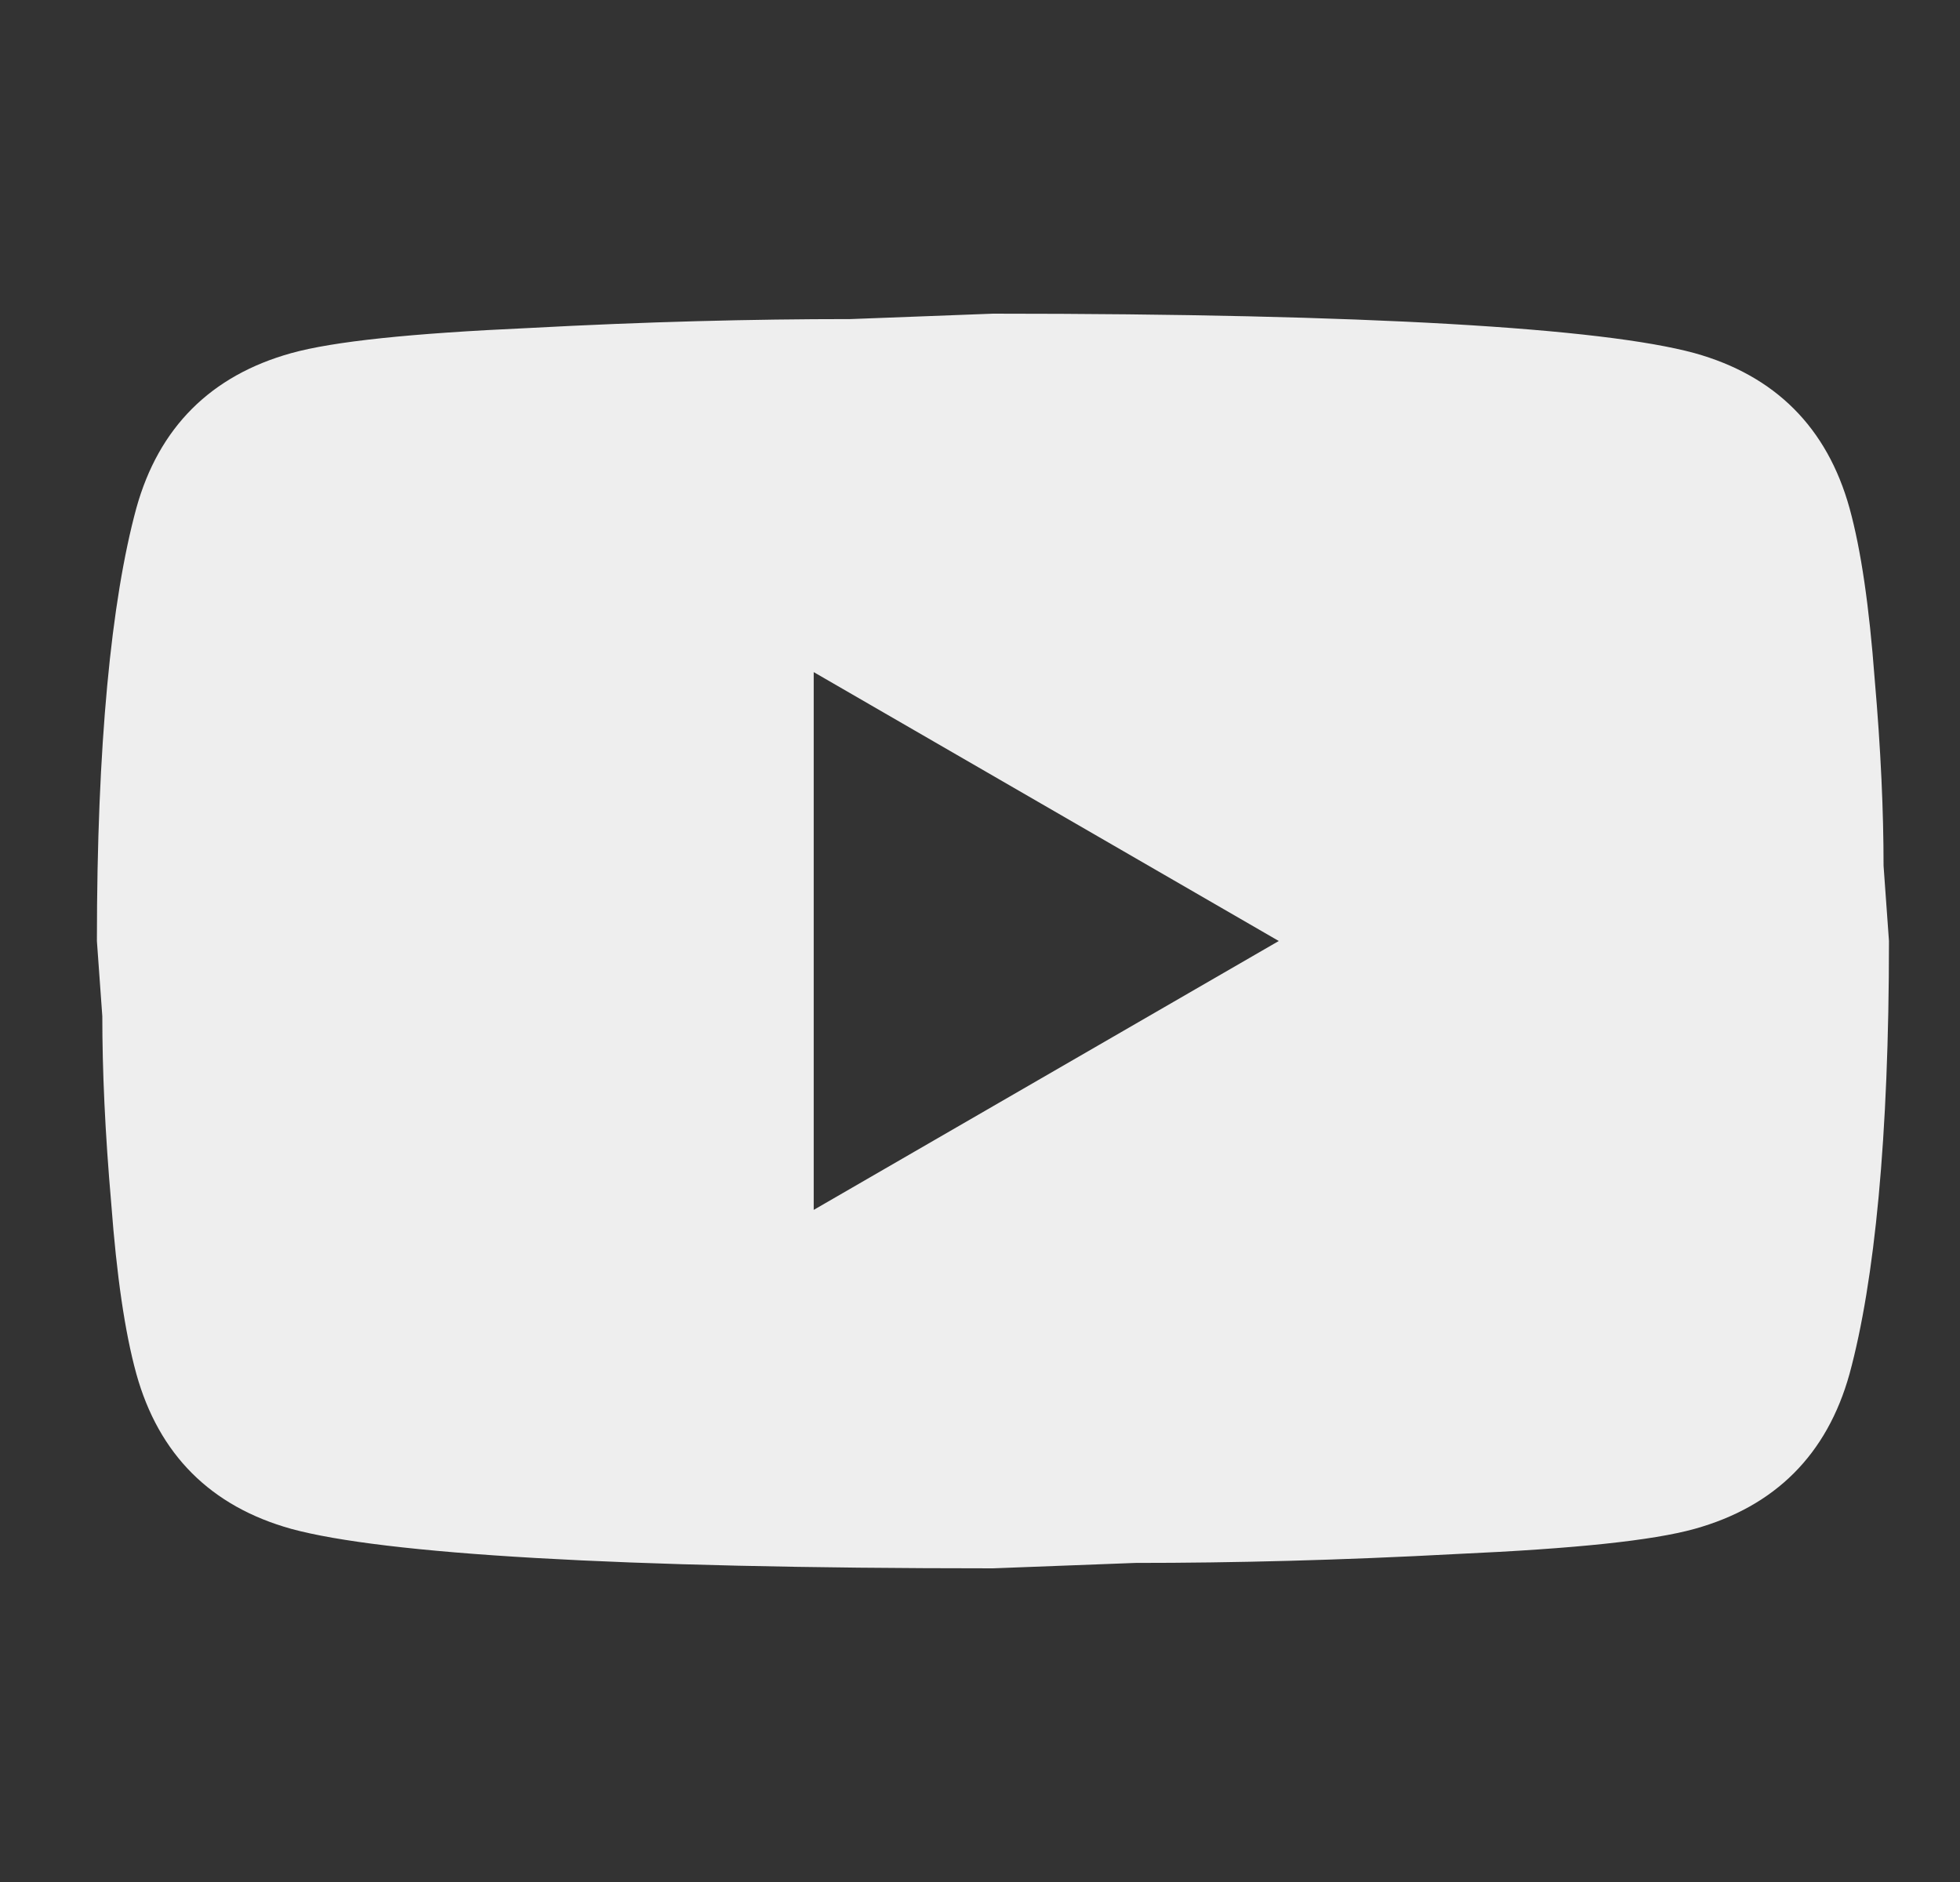 <svg width="25" height="24" viewBox="0 0 25 24" fill="none" xmlns="http://www.w3.org/2000/svg">
<rect x="0" y="0" width="25" height="24" fill="#333333" stroke="none"/>
<g clip-path="url(#clip0_65_211)">
<path d="M10.379 15.429L16.311 12L10.379 8.571V15.429ZM23.591 6.48C23.739 7.017 23.842 7.737 23.911 8.651C23.991 9.566 24.025 10.354 24.025 11.04L24.094 12C24.094 14.503 23.911 16.343 23.591 17.52C23.305 18.549 22.642 19.211 21.614 19.497C21.076 19.646 20.094 19.749 18.585 19.817C17.099 19.897 15.739 19.931 14.482 19.931L12.665 20C7.876 20 4.894 19.817 3.716 19.497C2.688 19.211 2.025 18.549 1.739 17.52C1.591 16.983 1.488 16.263 1.419 15.349C1.339 14.434 1.305 13.646 1.305 12.96L1.236 12C1.236 9.497 1.419 7.657 1.739 6.48C2.025 5.451 2.688 4.789 3.716 4.503C4.254 4.354 5.236 4.251 6.745 4.183C8.231 4.103 9.591 4.069 10.848 4.069L12.665 4C17.454 4 20.436 4.183 21.614 4.503C22.642 4.789 23.305 5.451 23.591 6.48Z" fill="#EEEEEE"/>
</g>
<defs>
<clipPath id="clip0_65_211">
<rect width="24" height="24" fill="white" transform="translate(0.665)"/>
</clipPath>
</defs>
</svg>
